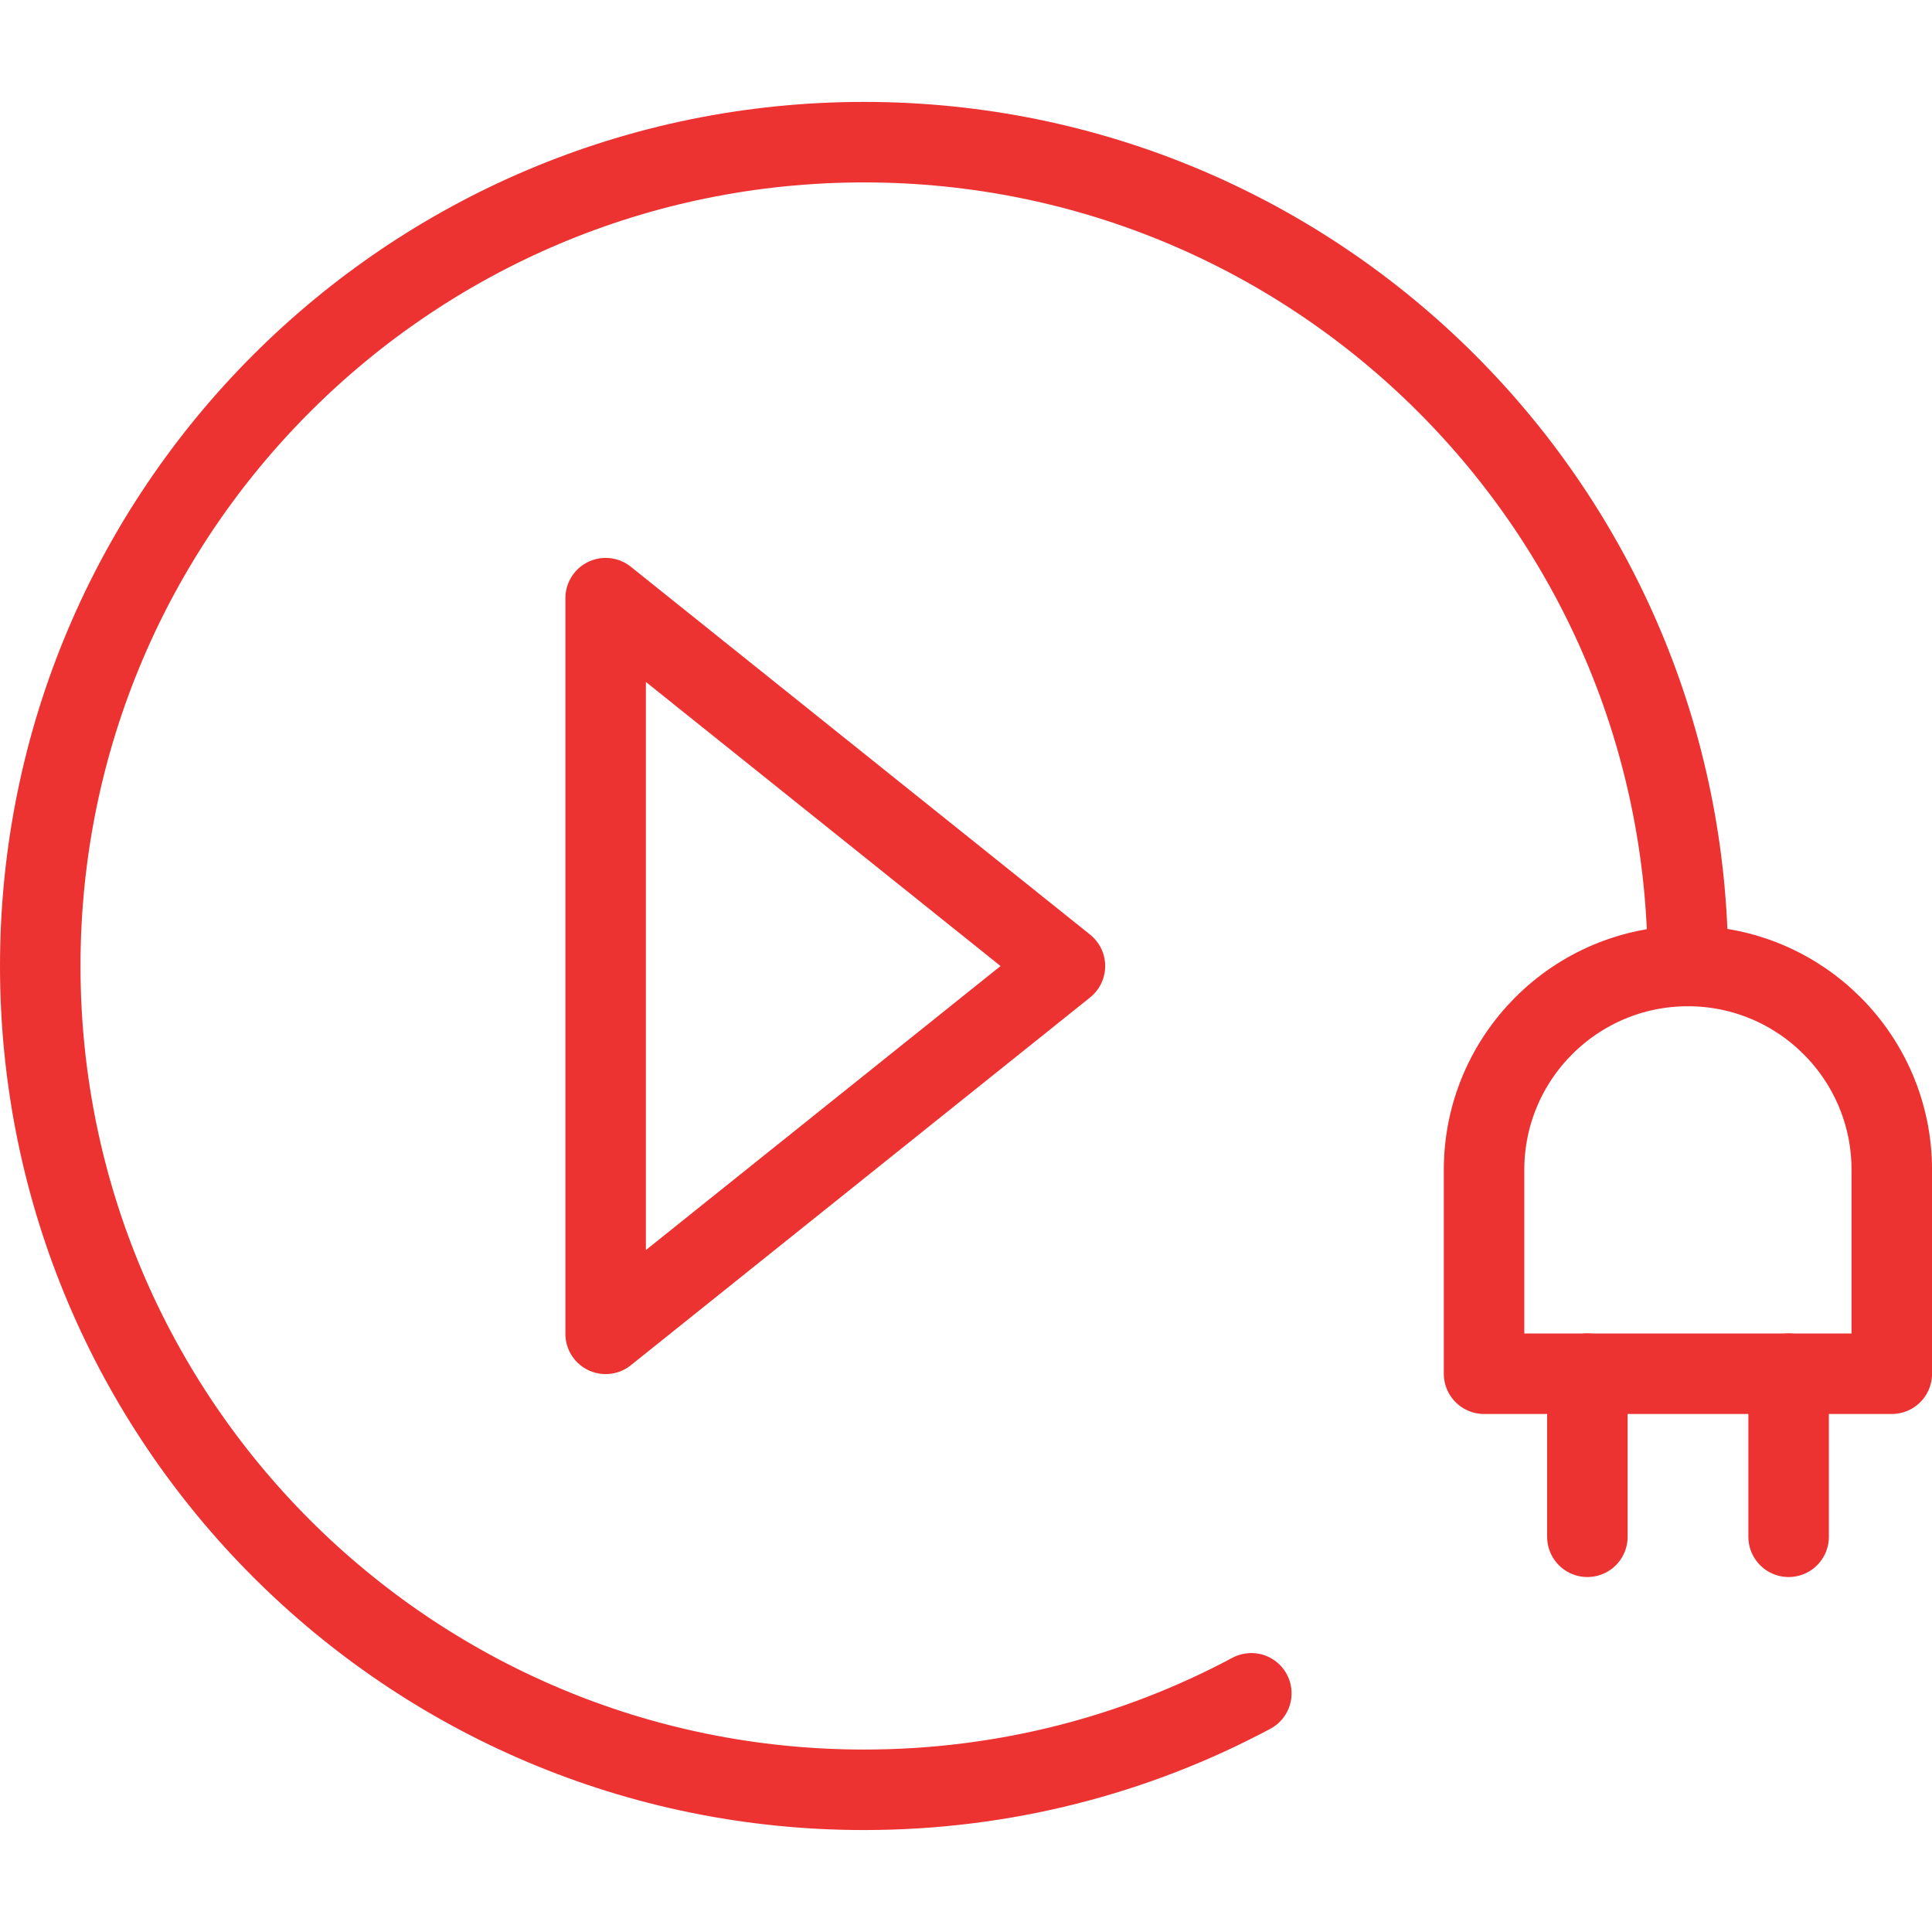 <svg width="48" height="48" viewBox="0 0 48 48" fill="none" xmlns="http://www.w3.org/2000/svg">
<path d="M31.089 42.07C28.221 43.601 24.945 44.467 21.468 44.467C10.164 44.467 1 35.304 1 23.999C1 12.695 10.164 3.532 21.468 3.532C32.772 3.532 41.936 12.696 41.936 24" stroke="#ED3232" stroke-width="2" stroke-linecap="round" stroke-linejoin="round"/>
<path d="M15.047 33.139L26.458 24.001L15.047 14.861V33.139Z" stroke="#ED3232" stroke-width="2" stroke-linecap="round" stroke-linejoin="round"/>
<path d="M41.936 24C44.731 24 47.001 26.269 47.001 29.065V34.13H36.871V29.065C36.871 26.27 39.14 24 41.936 24Z" stroke="#ED3232" stroke-width="2" stroke-linecap="round" stroke-linejoin="round"/>
<path d="M39.438 34.129V38.181" stroke="#ED3232" stroke-width="2" stroke-linecap="round" stroke-linejoin="round"/>
<path d="M44.438 34.129V38.181" stroke="#ED3232" stroke-width="2" stroke-linecap="round" stroke-linejoin="round"/>
</svg>
